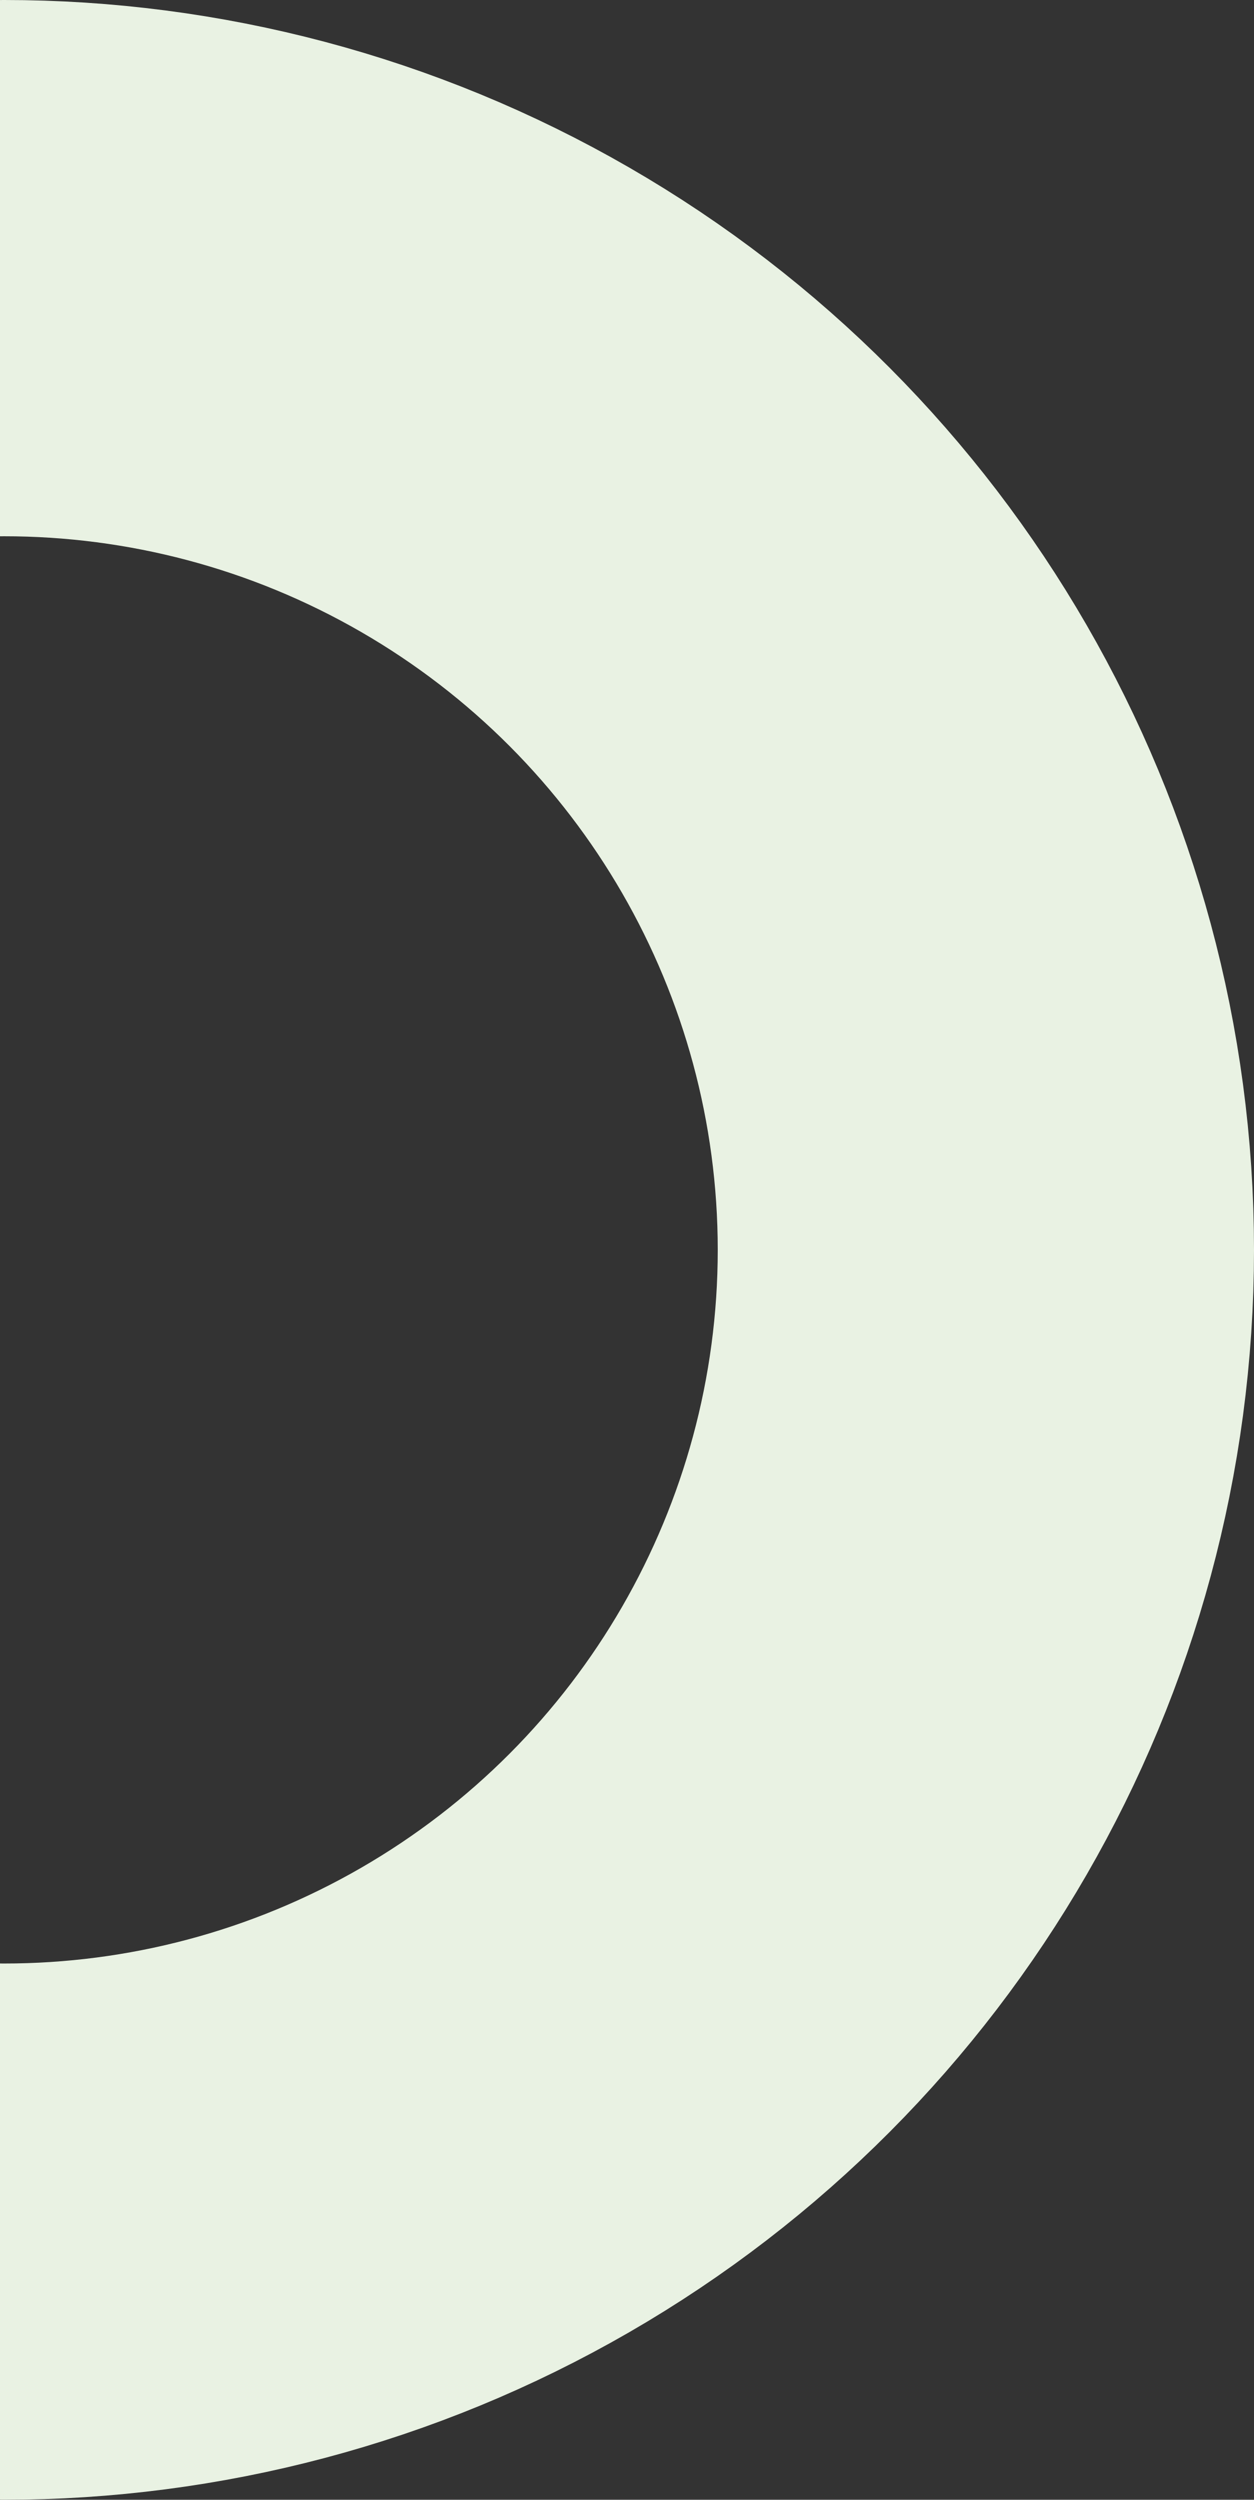 <svg xmlns="http://www.w3.org/2000/svg" xmlns:xlink="http://www.w3.org/1999/xlink" width="152" height="303" viewBox="0 0 152 303"><rect x="0" y="0" width="152" height="303" fill="#333333" stroke="none"/><defs><clipPath id="clip-path"><rect id="Rectangle_65" data-name="Rectangle 65" width="152" height="303" transform="translate(0 3273)" fill="#fff" stroke="#707070" stroke-width="1"></rect></clipPath></defs><g id="Mask_Group_3" data-name="Mask Group 3" transform="translate(0 -3273)" clip-path="url(#clip-path)"><g id="Ellipse_32" data-name="Ellipse 32" transform="translate(-151 3273)" fill="none" stroke="#e9f2e3" stroke-width="65"><circle cx="151.5" cy="151.5" r="151.5" stroke="none"></circle><circle cx="151.5" cy="151.5" r="119" fill="none"></circle></g></g></svg>
